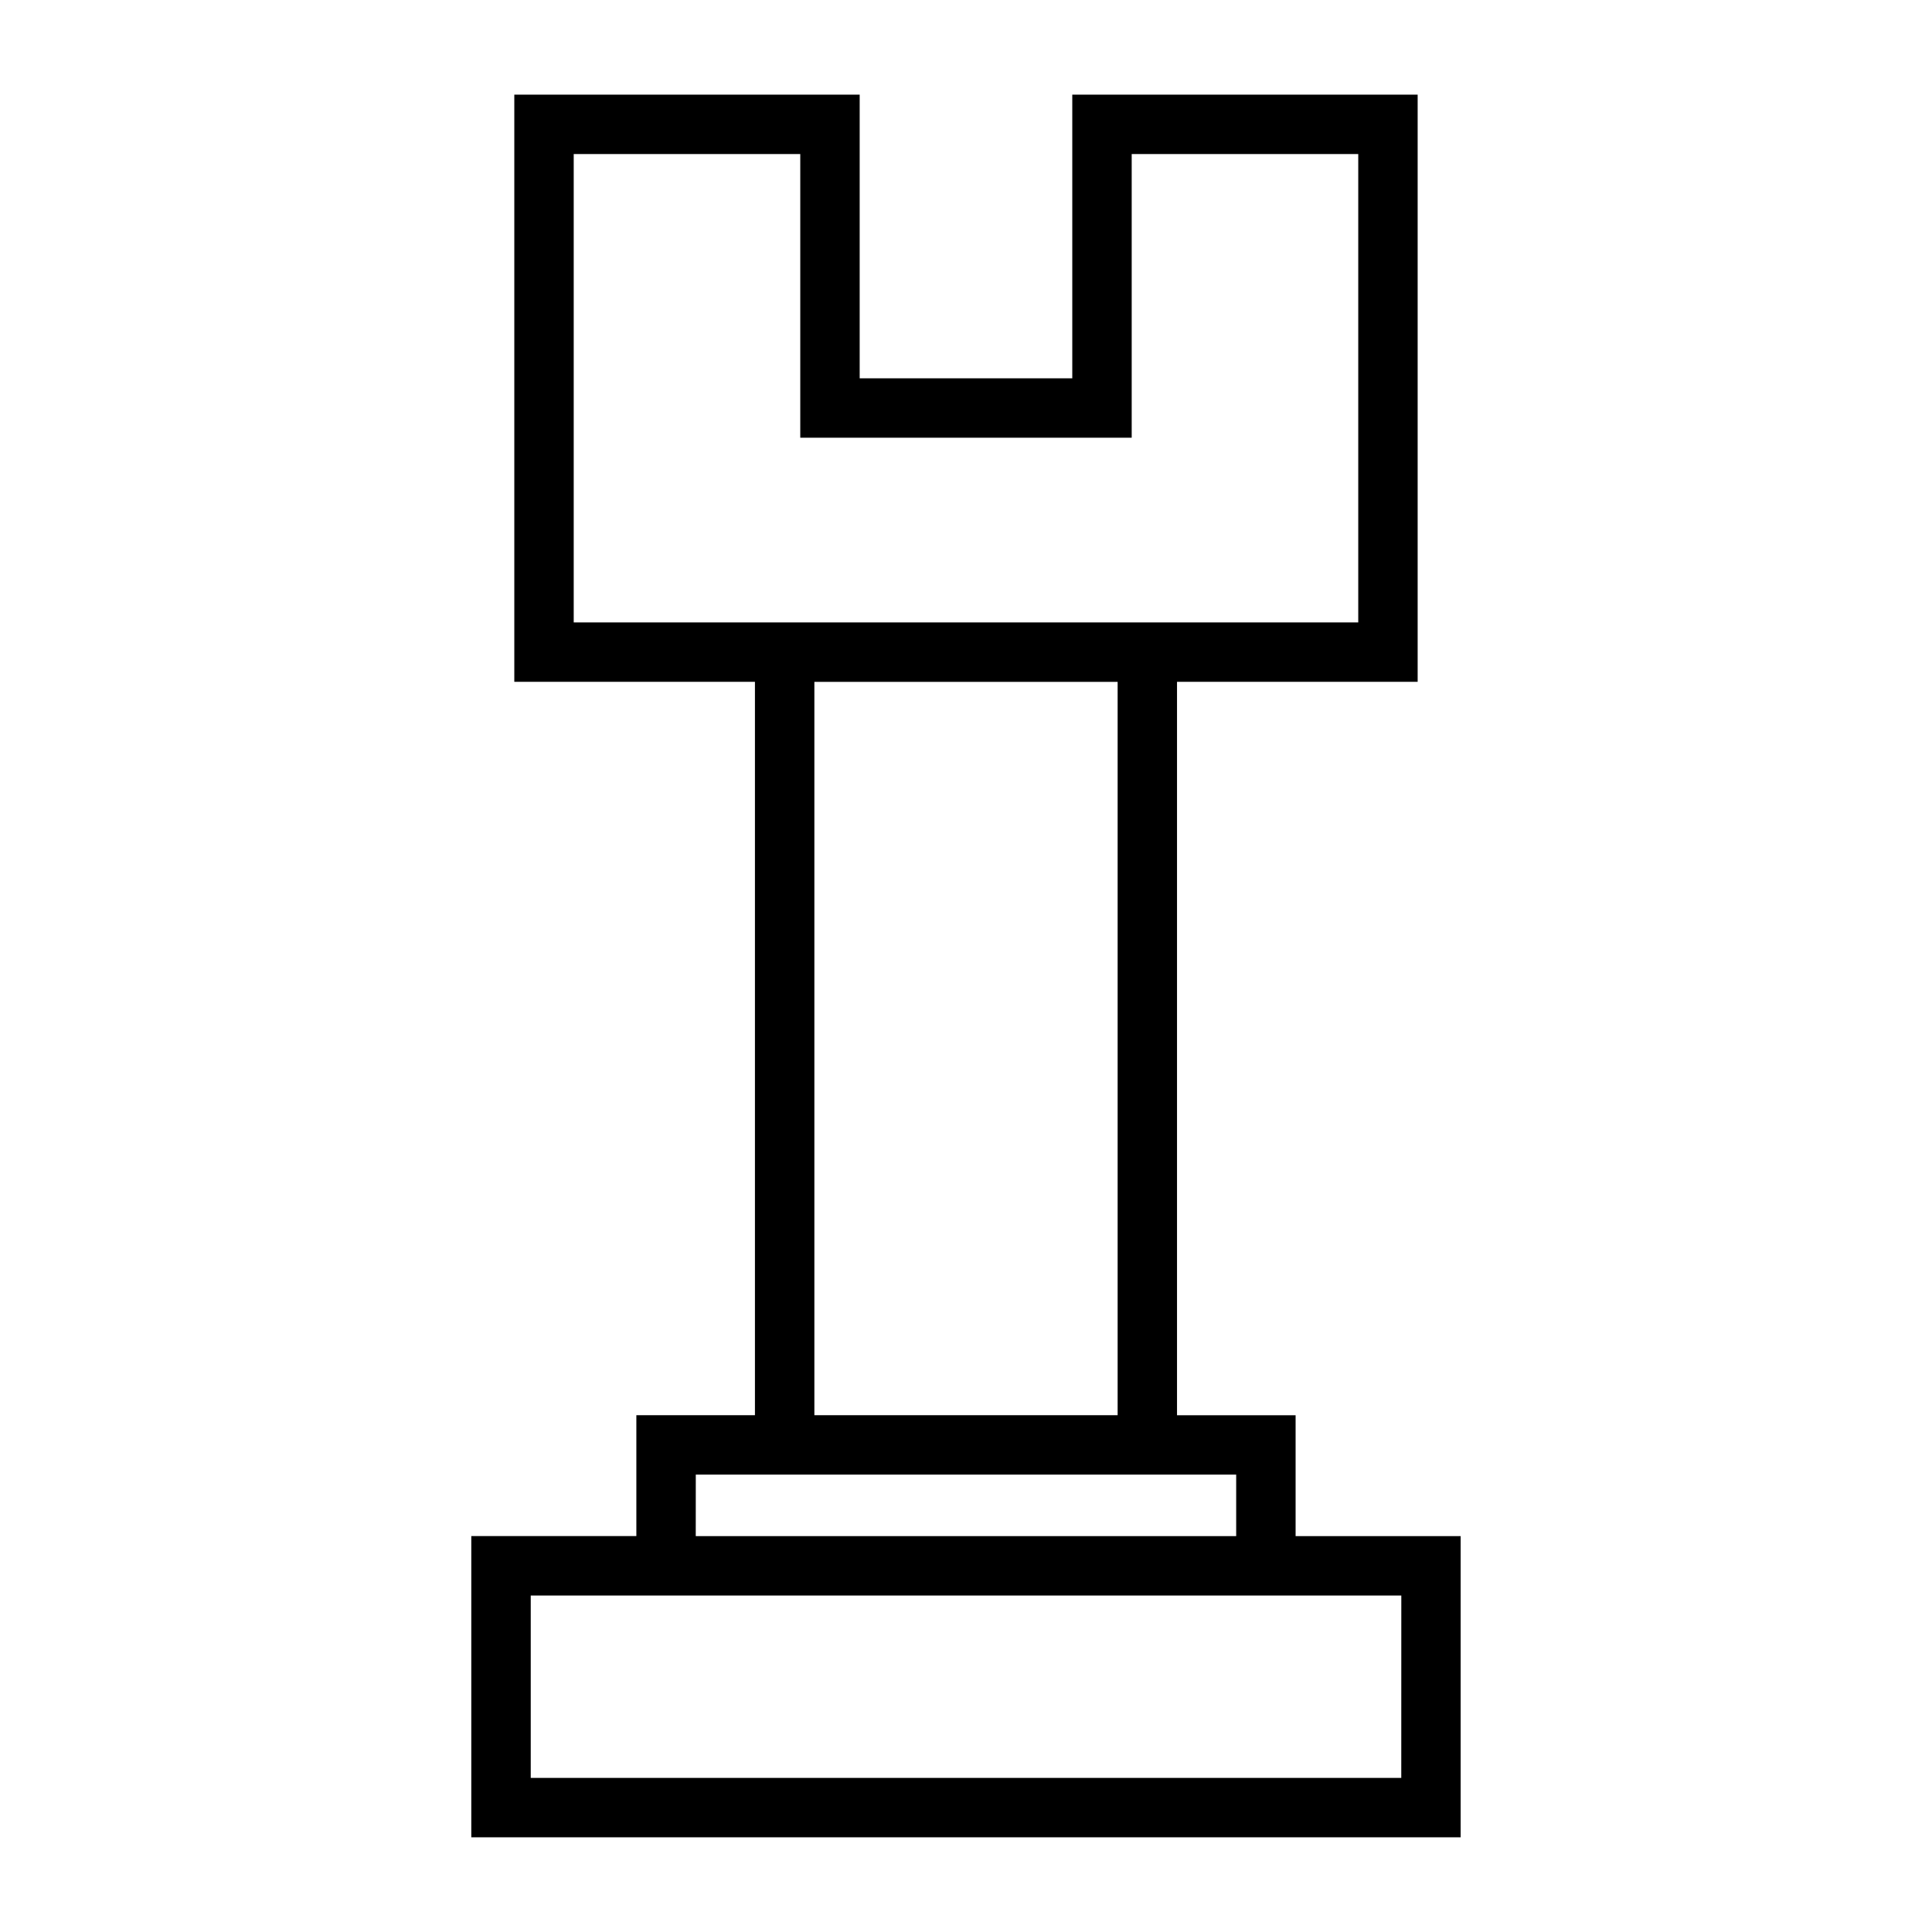 <?xml version="1.0" encoding="UTF-8"?>
<!-- Uploaded to: ICON Repo, www.iconrepo.com, Generator: ICON Repo Mixer Tools -->
<svg fill="#000000" width="800px" height="800px" version="1.1" viewBox="144 144 512 512" xmlns="http://www.w3.org/2000/svg">
 <path d="m531.09 551.09h-43.742v-32.039h-31.426v-194.36h63.77v-155.61h-91.527v75.172h-56.34v-75.172h-91.527v155.61h63.77v194.35h-31.426v32.039l-43.742-0.004v79.828h262.19zm-235.05-242.14v-124.12h60.039v75.172h87.832v-75.172h60.039v124.12zm63.777 15.746h80.367v194.35l-80.367-0.004zm-31.426 210.09h143.21v16.297h-143.22zm186.96 80.379h-230.7v-48.336h230.71z"/>
</svg>